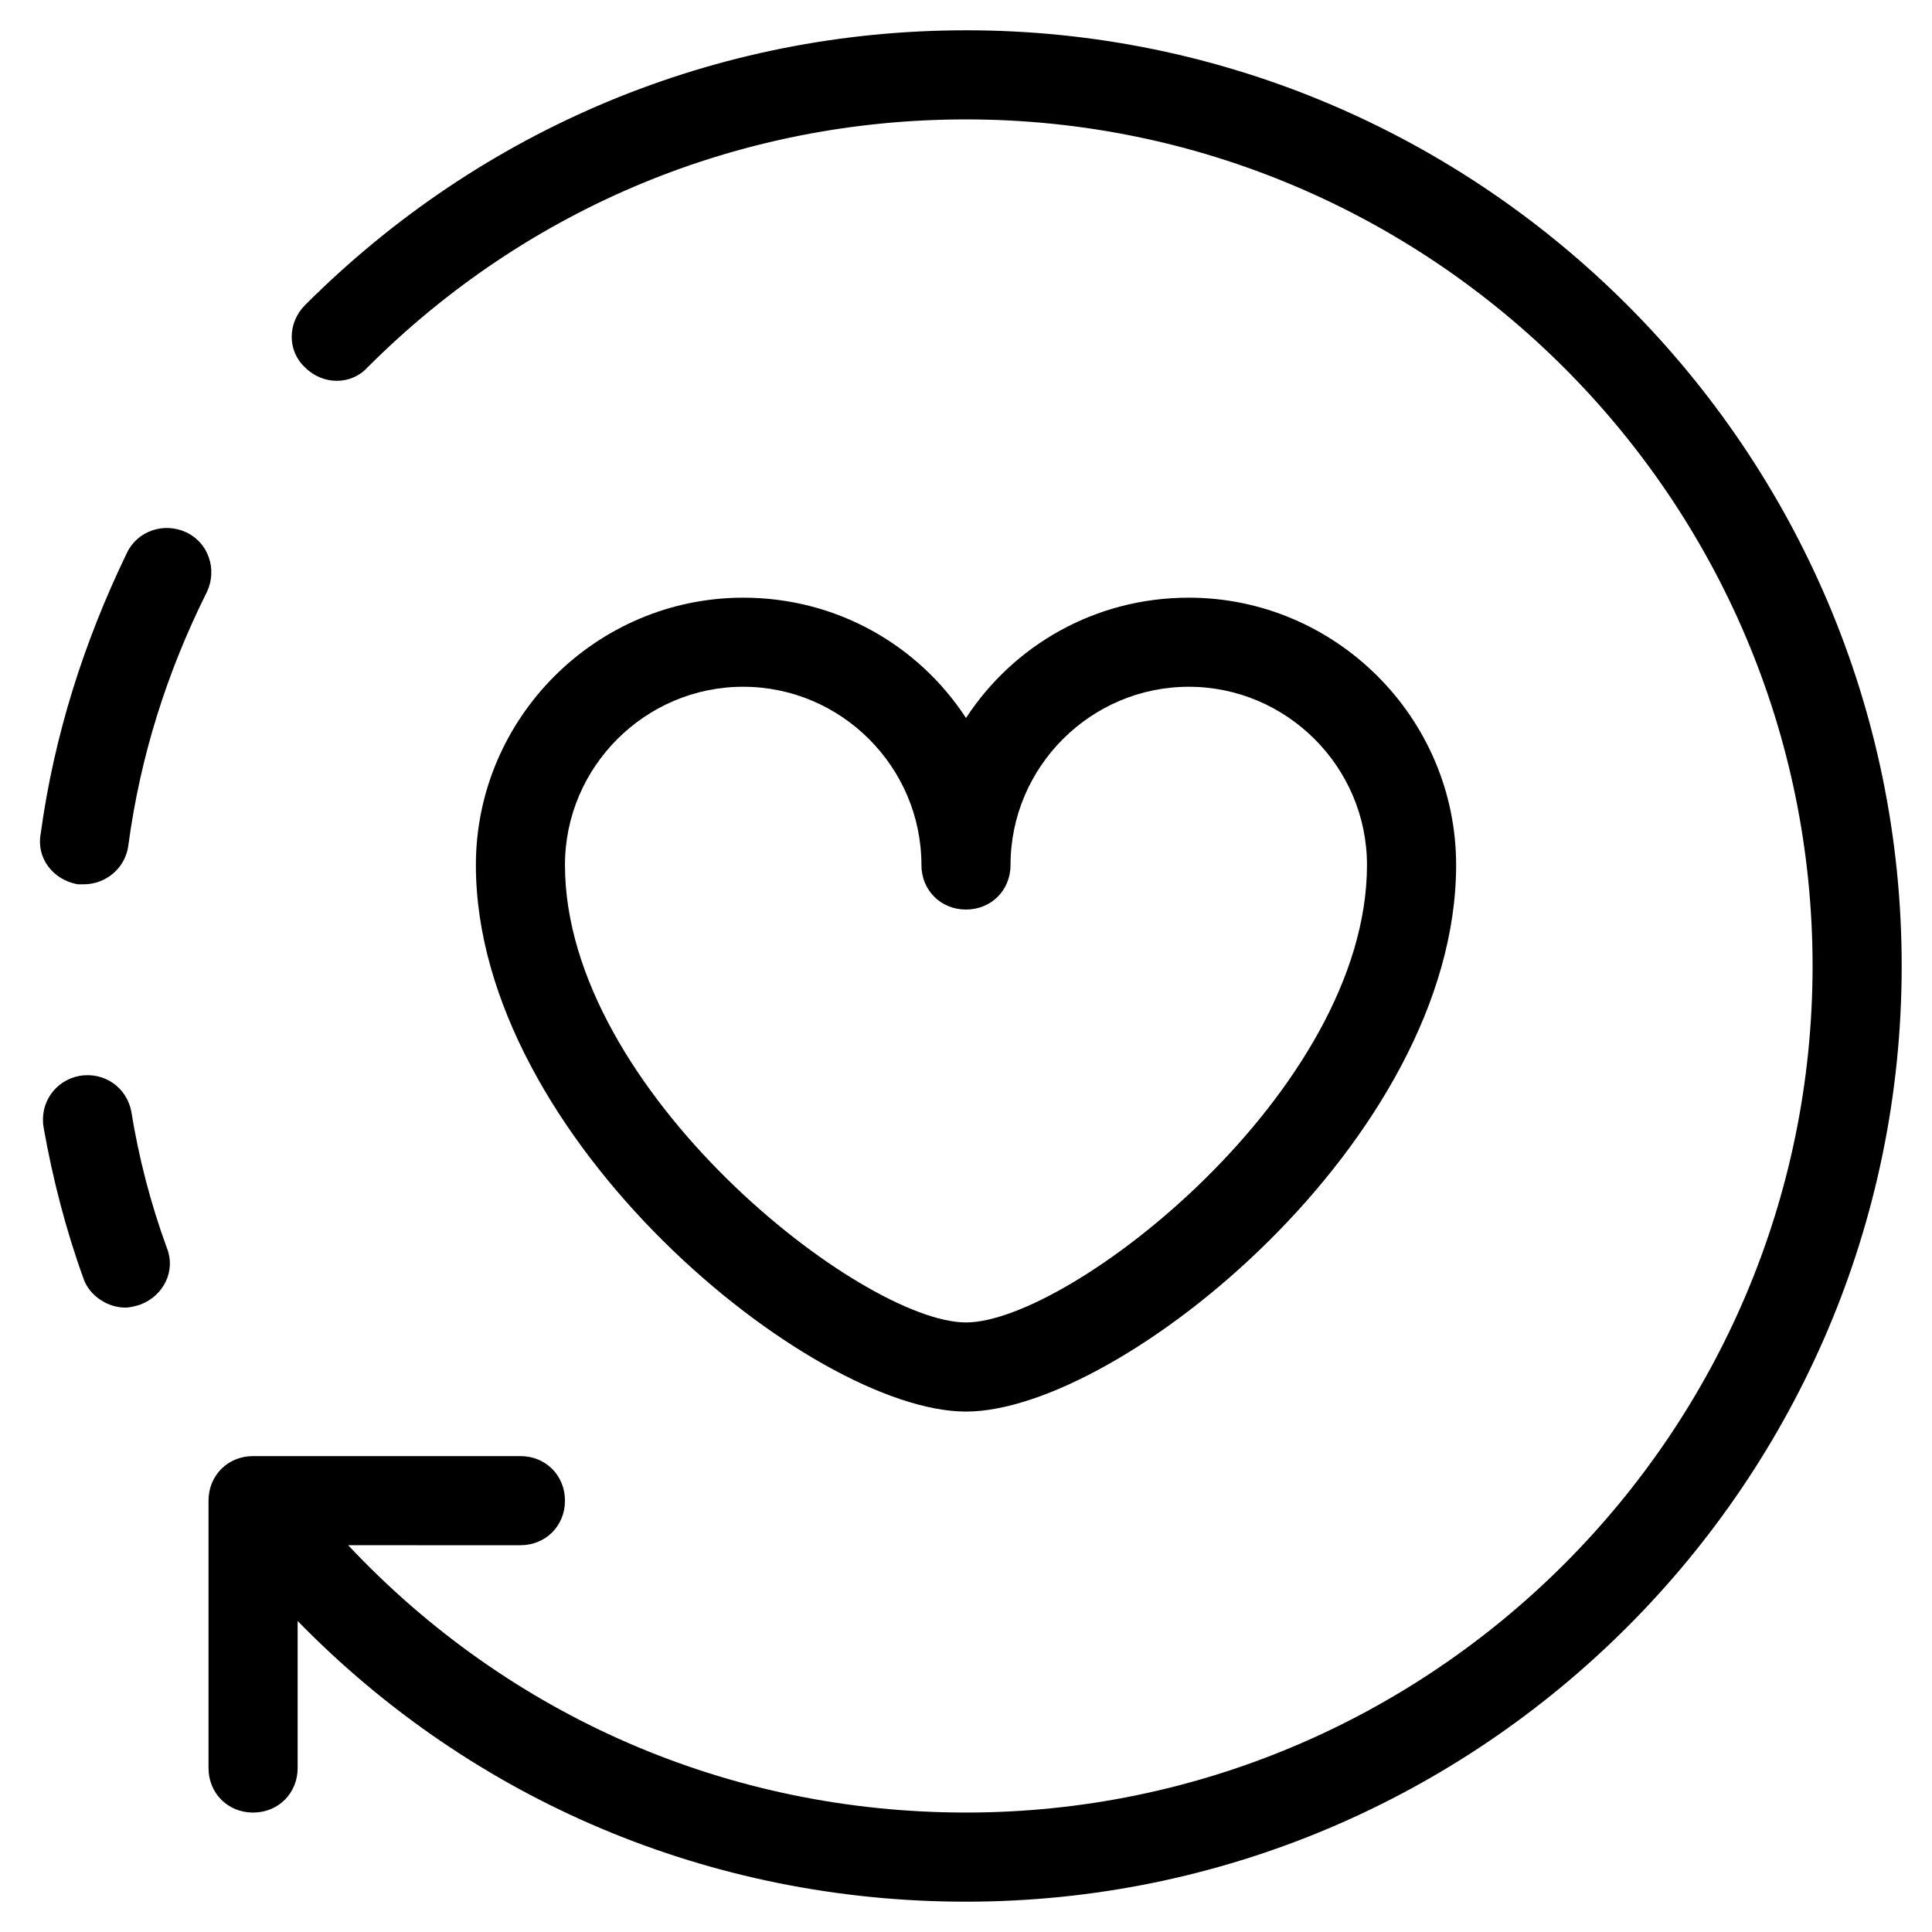 <?xml version="1.0" encoding="UTF-8"?>
<!-- Uploaded to: ICON Repo, www.svgrepo.com, Generator: ICON Repo Mixer Tools -->
<svg fill="#000000" width="800px" height="800px" version="1.1" viewBox="144 144 512 512" xmlns="http://www.w3.org/2000/svg">
 <g>
  <path d="m400 152.03c-66.125 0-128.32 25.977-175.15 72.816-4.723 4.723-4.723 12.203 0 16.531 4.723 4.723 12.203 4.723 16.531 0 42.508-42.512 98.793-65.734 158.62-65.734 123.59 0 224.35 100.76 224.35 224.35s-100.76 224.35-224.35 224.35c-62.977 0-121.23-25.586-163.74-70.848l45.656 0.004c6.691 0 11.809-5.117 11.809-11.809 0-6.691-5.117-11.809-11.809-11.809h-70.848c-6.691 0-11.809 5.117-11.809 11.809v70.848c0 6.691 5.117 11.809 11.809 11.809 6.691 0 11.809-5.117 11.809-11.809v-38.965c46.445 47.625 109.42 74.391 177.12 74.391 136.58 0 247.97-111.39 247.97-247.97 0-136.58-111.39-247.97-247.97-247.97z"/>
  <path d="m177.22 490.53c1.18 0 2.754-0.395 3.938-0.789 6.297-2.363 9.445-9.055 7.086-14.957-4.328-11.809-7.477-24.008-9.445-36.211-1.18-6.297-7.086-10.629-13.777-9.445-6.297 1.18-10.629 7.086-9.445 13.777 2.363 13.383 5.902 27.16 10.629 40.148 1.57 4.328 6.293 7.477 11.016 7.477z"/>
  <path d="m164.62 378.35h1.574c5.902 0 11.02-4.328 11.809-10.234 3.148-23.617 10.234-46.051 20.859-67.305 2.754-5.902 0.395-12.988-5.512-15.742-5.902-2.754-12.988-0.395-15.742 5.512-11.414 23.617-19.285 48.414-22.828 74.391-1.18 6.293 3.148 12.195 9.84 13.379z"/>
  <path d="m400 518.08c40.934 0 129.89-72.422 129.89-144.84 0-38.965-31.883-70.848-70.848-70.848-24.797 0-46.445 12.594-59.039 31.883-12.594-19.285-34.242-31.883-59.039-31.883-38.965 0-70.848 31.883-70.848 70.848-0.004 72.422 88.949 144.84 129.89 144.84zm-59.043-192.08c25.977 0 47.23 21.254 47.23 47.23 0 6.691 5.117 11.809 11.809 11.809s11.809-5.117 11.809-11.809c0-25.977 21.254-47.23 47.23-47.23 25.977 0 47.23 21.254 47.23 47.23 0.004 59.832-78.715 121.23-106.27 121.23-27.555 0-106.27-61.398-106.27-121.23 0-25.977 21.254-47.234 47.23-47.234z"/>
 </g>
</svg>